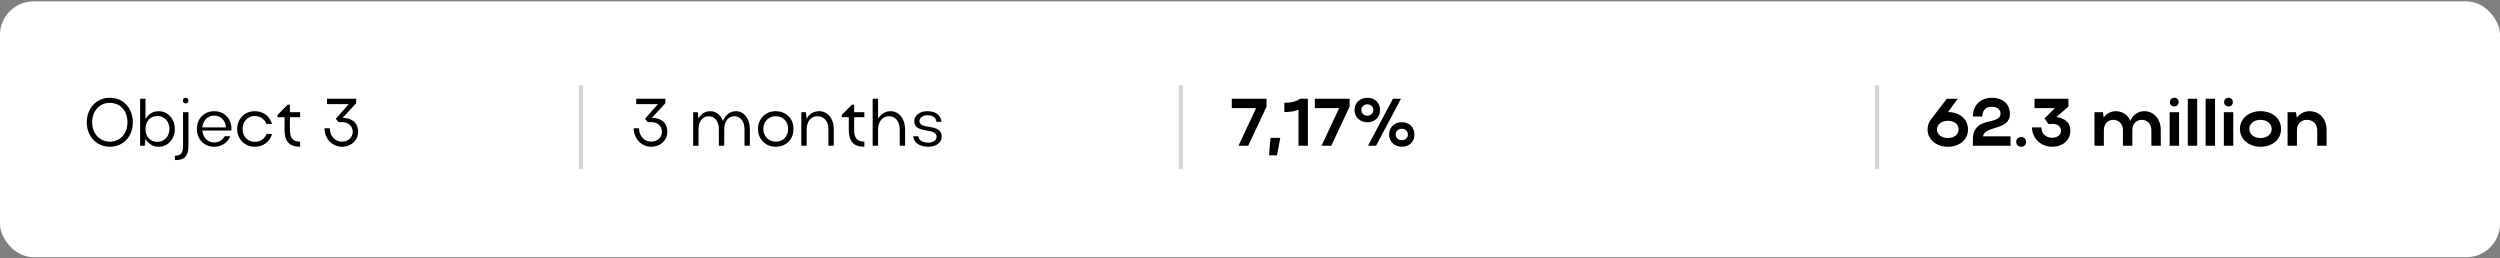 <?xml version="1.0" encoding="UTF-8"?> <svg xmlns="http://www.w3.org/2000/svg" width="1529" height="158" viewBox="0 0 1529 158" fill="none"><rect x="0" y="0" width="1529" height="158" fill="#808080" stroke="none"/> <rect y="0.831" width="1529" height="156.492" rx="20.523" fill="white"></rect> <path d="M53.074 74.814C53.074 66.153 59.067 59.791 67.112 59.791C75.321 59.791 81.232 65.948 81.232 74.814C81.232 83.598 75.321 89.755 67.112 89.755C59.108 89.755 53.074 83.352 53.074 74.814ZM56.358 74.773C56.358 81.587 60.914 86.635 67.112 86.635C73.515 86.635 77.948 81.751 77.948 74.773C77.948 67.754 73.556 62.91 67.112 62.91C60.873 62.91 56.358 67.918 56.358 74.773ZM88.979 84.911L88.528 89.139H85.695V60.406H88.979V72.802C90.621 69.806 93.535 68 97.025 68C102.648 68 106.917 72.638 106.917 78.918C106.917 85.117 102.648 89.755 97.025 89.755C93.535 89.755 90.621 87.949 88.979 84.911ZM103.633 78.877C103.633 74.239 100.555 70.955 96.162 70.955C91.935 70.955 88.979 74.239 88.979 78.877C88.979 83.557 91.894 86.758 96.162 86.758C100.472 86.758 103.633 83.434 103.633 78.877ZM111.833 61.514C111.833 60.488 112.531 59.791 113.598 59.791C114.583 59.791 115.281 60.488 115.281 61.514C115.281 62.541 114.583 63.28 113.598 63.28C112.531 63.28 111.833 62.541 111.833 61.514ZM111.956 89.139V68.616H115.24V89.139C115.24 95.543 112.818 97.964 106.948 97.964V95.255C110.56 95.255 111.956 93.695 111.956 89.139ZM141.515 79.822H123.741C124.111 84.049 127.025 87.128 130.924 87.128C133.798 87.128 136.137 85.65 137.492 83.311H140.858C139.175 87.292 135.522 89.755 130.924 89.755C124.891 89.755 120.416 85.117 120.416 78.918C120.416 72.638 124.808 68 130.924 68C137.164 68 141.556 72.433 141.556 78.918C141.556 79.206 141.515 79.493 141.515 79.822ZM123.741 77.933H138.231C137.861 73.623 134.988 70.709 130.924 70.709C127.025 70.709 124.111 73.706 123.741 77.933ZM148.352 78.877C148.352 83.434 151.513 86.758 155.823 86.758C159.23 86.758 161.939 84.829 163.006 81.915H166.413C165.059 86.635 161.077 89.755 155.823 89.755C149.666 89.755 145.069 85.117 145.069 78.918C145.069 72.638 149.625 68 155.823 68C161.036 68 165.018 71.079 166.372 75.799H162.965C161.857 72.926 159.189 70.955 155.823 70.955C151.513 70.955 148.352 74.362 148.352 78.877ZM177.313 71.694V79.534C177.313 84.542 179.242 86.635 183.552 86.635V89.755C176.82 89.755 174.029 86.307 174.029 79.534V71.694H169.719V70.299L175.958 64.018H177.313V68.616H183.552V71.694H177.313ZM213.263 63.69H200.005V60.406H217.819V63.156L209.528 72.105H209.856C214.782 72.105 219.009 74.773 219.009 80.642C219.009 85.855 214.823 89.755 209.199 89.755C203.206 89.755 198.445 84.829 198.445 78.467H201.729C201.729 83.146 204.93 86.635 209.117 86.635C212.893 86.635 215.726 84.049 215.726 80.683C215.726 77.112 213.14 74.691 209.199 74.691H207.106L205.341 72.679L213.263 63.69Z" fill="black"></path> <line x1="355.313" y1="52.139" x2="355.313" y2="103.448" stroke="#D5D5D5" stroke-width="2.565"></line> <path d="M402.384 63.69H389.125V60.406H406.94V63.156L398.648 72.105H398.977C403.902 72.105 408.13 74.773 408.13 80.642C408.13 85.855 403.943 89.755 398.32 89.755C392.327 89.755 387.566 84.829 387.566 78.467H390.849C390.849 83.146 394.051 86.635 398.238 86.635C402.014 86.635 404.846 84.049 404.846 80.683C404.846 77.112 402.26 74.691 398.32 74.691H396.226L394.461 72.679L402.384 63.69ZM427.216 79.001V89.139H423.932V68.616H426.764L427.175 72.556C428.694 69.724 431.28 68 434.399 68C438.052 68 440.885 70.34 442.157 74.075C443.512 70.381 446.467 68 450.079 68C455.087 68 458.617 72.556 458.617 79.001V89.139H455.333V79.001C455.333 74.239 452.788 71.079 449.094 71.079C445.482 71.079 442.937 74.28 442.937 79.001V89.139H439.653V79.001C439.653 74.239 437.19 71.079 433.414 71.079C429.72 71.079 427.216 74.28 427.216 79.001ZM463.584 78.918C463.584 72.638 468.222 68 474.379 68C480.7 68 485.297 72.433 485.297 78.918C485.297 85.322 480.7 89.755 474.379 89.755C468.222 89.755 463.584 85.117 463.584 78.918ZM466.867 78.877C466.867 83.352 470.11 86.635 474.379 86.635C478.935 86.635 482.014 83.516 482.014 78.877C482.014 74.239 478.894 71.079 474.379 71.079C470.069 71.079 466.867 74.403 466.867 78.877ZM493.356 79.001V89.139H490.072V68.616H492.905L493.315 72.679C494.916 69.765 497.625 68 500.991 68C506.286 68 509.939 72.556 509.939 79.001V89.139H506.655V79.001C506.655 74.239 504.028 71.079 500.006 71.079C496.065 71.079 493.356 74.28 493.356 79.001ZM522.404 71.694V79.534C522.404 84.542 524.333 86.635 528.643 86.635V89.755C521.911 89.755 519.12 86.307 519.12 79.534V71.694H514.81V70.299L521.049 64.018H522.404V68.616H528.643V71.694H522.404ZM537.01 79.247V89.139H533.726V60.406H537.01V72.679C538.61 69.806 541.32 68 544.644 68C549.898 68 553.552 72.638 553.552 79.247V89.139H550.268V79.247C550.268 74.321 547.682 71.079 543.659 71.079C539.719 71.079 537.01 74.403 537.01 79.247ZM575.95 83.68C575.95 87.128 572.625 89.755 567.863 89.755C562.651 89.755 558.997 87.538 558.505 83.352H561.624C562.076 85.896 564.21 87.251 567.905 87.251C570.696 87.251 572.83 85.691 572.83 83.721C572.83 77.646 559.162 82.284 559.162 74.034C559.162 70.709 562.404 68 567.166 68C572.214 68 575.416 70.422 575.744 74.485H572.707C572.543 72.228 570.778 70.463 567.125 70.463C564.498 70.463 562.322 72.023 562.322 73.993C562.322 79.862 575.95 74.896 575.95 83.68Z" fill="black"></path> <line x1="722.17" y1="52.139" x2="722.17" y2="103.448" stroke="#D5D5D5" stroke-width="2.565"></line> <path d="M768.215 66.153H753.356V60.406H774.618V65.209L763.412 89.139H757.46L768.215 66.153ZM776.164 95.009L777.026 84.337H783.019L780.967 95.009H776.164ZM785.497 68.534V62.869C789.766 62.869 792.721 62.13 795.02 60.406H799.905V89.139H794.158V67.097C791.695 68.082 789.027 68.534 785.497 68.534ZM819.002 66.153H804.143V60.406H825.406V65.209L814.2 89.139H808.248L819.002 66.153ZM828.427 67.302C828.427 62.951 831.752 59.791 836.267 59.791C840.782 59.791 844.066 62.828 844.066 67.302C844.066 71.776 840.782 74.773 836.267 74.773C831.793 74.773 828.427 71.694 828.427 67.302ZM836.678 89.139L851.906 60.406H856.832L841.603 89.139H836.678ZM832.573 67.302C832.573 69.272 834.092 70.75 836.267 70.75C838.443 70.75 839.92 69.314 839.92 67.302C839.92 65.25 838.443 63.813 836.267 63.813C834.092 63.813 832.573 65.291 832.573 67.302ZM849.566 82.325C849.566 77.892 852.809 74.732 857.324 74.732C861.839 74.732 865.082 77.81 865.082 82.325C865.082 86.758 861.839 89.755 857.324 89.755C852.85 89.755 849.566 86.594 849.566 82.325ZM853.63 82.325C853.63 84.296 855.149 85.732 857.324 85.732C859.582 85.732 861.06 84.296 861.06 82.325C861.06 80.232 859.582 78.754 857.324 78.754C855.108 78.754 853.63 80.232 853.63 82.325Z" fill="black"></path> <line x1="1148.03" y1="52.139" x2="1148.03" y2="103.448" stroke="#D5D5D5" stroke-width="2.565"></line> <path d="M1178.89 79.206C1178.89 76.907 1179.63 74.814 1180.98 73.049L1190.63 60.406H1197.36L1191.41 68.534C1198.51 68.575 1203.64 72.844 1203.64 79.206C1203.64 85.445 1198.43 89.755 1191.24 89.755C1184.18 89.755 1178.89 85.199 1178.89 79.206ZM1184.64 79.165C1184.64 82.243 1187.47 84.419 1191.24 84.419C1195.23 84.419 1197.89 82.243 1197.89 79.165C1197.89 76.004 1195.23 73.87 1191.24 73.87C1187.47 73.87 1184.64 76.127 1184.64 79.165ZM1218.18 59.791C1224.87 59.791 1229.27 63.608 1229.27 69.724C1229.27 79.986 1214 76.579 1212.77 83.393H1229.64V89.139H1206.61V85.322C1206.61 70.586 1223.52 76.948 1223.52 69.437C1223.52 66.851 1221.3 65.291 1218.14 65.291C1214.57 65.291 1212.36 67.466 1212.36 71.284H1206.61C1206.61 64.347 1211.33 59.791 1218.18 59.791ZM1233.12 86.758C1233.12 85.034 1234.36 83.803 1236.2 83.803C1237.93 83.803 1239.16 85.034 1239.16 86.758C1239.16 88.606 1237.93 89.755 1236.2 89.755C1234.36 89.755 1233.12 88.606 1233.12 86.758ZM1256.76 66.153H1244.33V60.406H1265.05V65.209L1257.71 71.53C1262.1 72.146 1266.24 74.444 1266.24 80.027C1266.24 85.732 1261.56 89.755 1255.04 89.755C1248.14 89.755 1242.77 84.542 1242.77 77.933H1248.51C1248.51 81.628 1251.26 84.255 1255.08 84.255C1258.2 84.255 1260.5 82.49 1260.5 80.068C1260.5 77.441 1258.53 75.799 1255.37 75.799H1252.78L1250.44 72.392L1256.76 66.153ZM1286.72 79.575V89.139H1280.98V68.616H1286.11L1286.64 71.858C1288.36 69.478 1290.95 68 1293.99 68C1298.05 68 1301.29 70.216 1302.94 73.829C1304.54 70.257 1307.62 68 1311.39 68C1317.3 68 1321.53 72.72 1321.53 79.575V89.139H1315.78V79.575C1315.78 75.881 1313.36 73.295 1309.91 73.295C1306.47 73.295 1304.13 75.881 1304.13 79.575V89.139H1298.38V79.575C1298.38 75.881 1295.96 73.295 1292.51 73.295C1289.06 73.295 1286.72 75.881 1286.72 79.575ZM1327.12 62.418C1327.12 60.899 1328.19 59.791 1329.83 59.791C1331.39 59.791 1332.46 60.899 1332.46 62.418C1332.46 64.059 1331.39 65.086 1329.83 65.086C1328.19 65.086 1327.12 64.059 1327.12 62.418ZM1332.71 89.139H1326.96V68.616H1332.71V89.139ZM1343.8 60.406V89.139H1338.06V60.406H1343.8ZM1354.71 60.406V89.139H1348.96V60.406H1354.71ZM1360.27 62.418C1360.27 60.899 1361.34 59.791 1362.98 59.791C1364.54 59.791 1365.61 60.899 1365.61 62.418C1365.61 64.059 1364.54 65.086 1362.98 65.086C1361.34 65.086 1360.27 64.059 1360.27 62.418ZM1365.86 89.139H1360.11V68.616H1365.86V89.139ZM1369.93 78.918C1369.93 72.638 1375.27 68 1382.49 68C1389.8 68 1395.1 72.392 1395.1 78.918C1395.1 85.322 1389.8 89.755 1382.49 89.755C1375.31 89.755 1369.93 85.117 1369.93 78.918ZM1375.68 78.918C1375.68 82.12 1378.6 84.419 1382.49 84.419C1386.6 84.419 1389.35 82.12 1389.35 78.918C1389.35 75.635 1386.6 73.295 1382.49 73.295C1378.55 73.295 1375.68 75.635 1375.68 78.918ZM1404.81 79.575V89.139H1399.07V68.616H1404.2L1404.77 71.981C1406.58 69.519 1409.29 68 1412.49 68C1418.65 68 1422.96 72.72 1422.96 79.575V89.139H1417.21V79.575C1417.21 75.881 1414.58 73.295 1410.93 73.295C1407.28 73.295 1404.81 75.881 1404.81 79.575Z" fill="black"></path> </svg> 